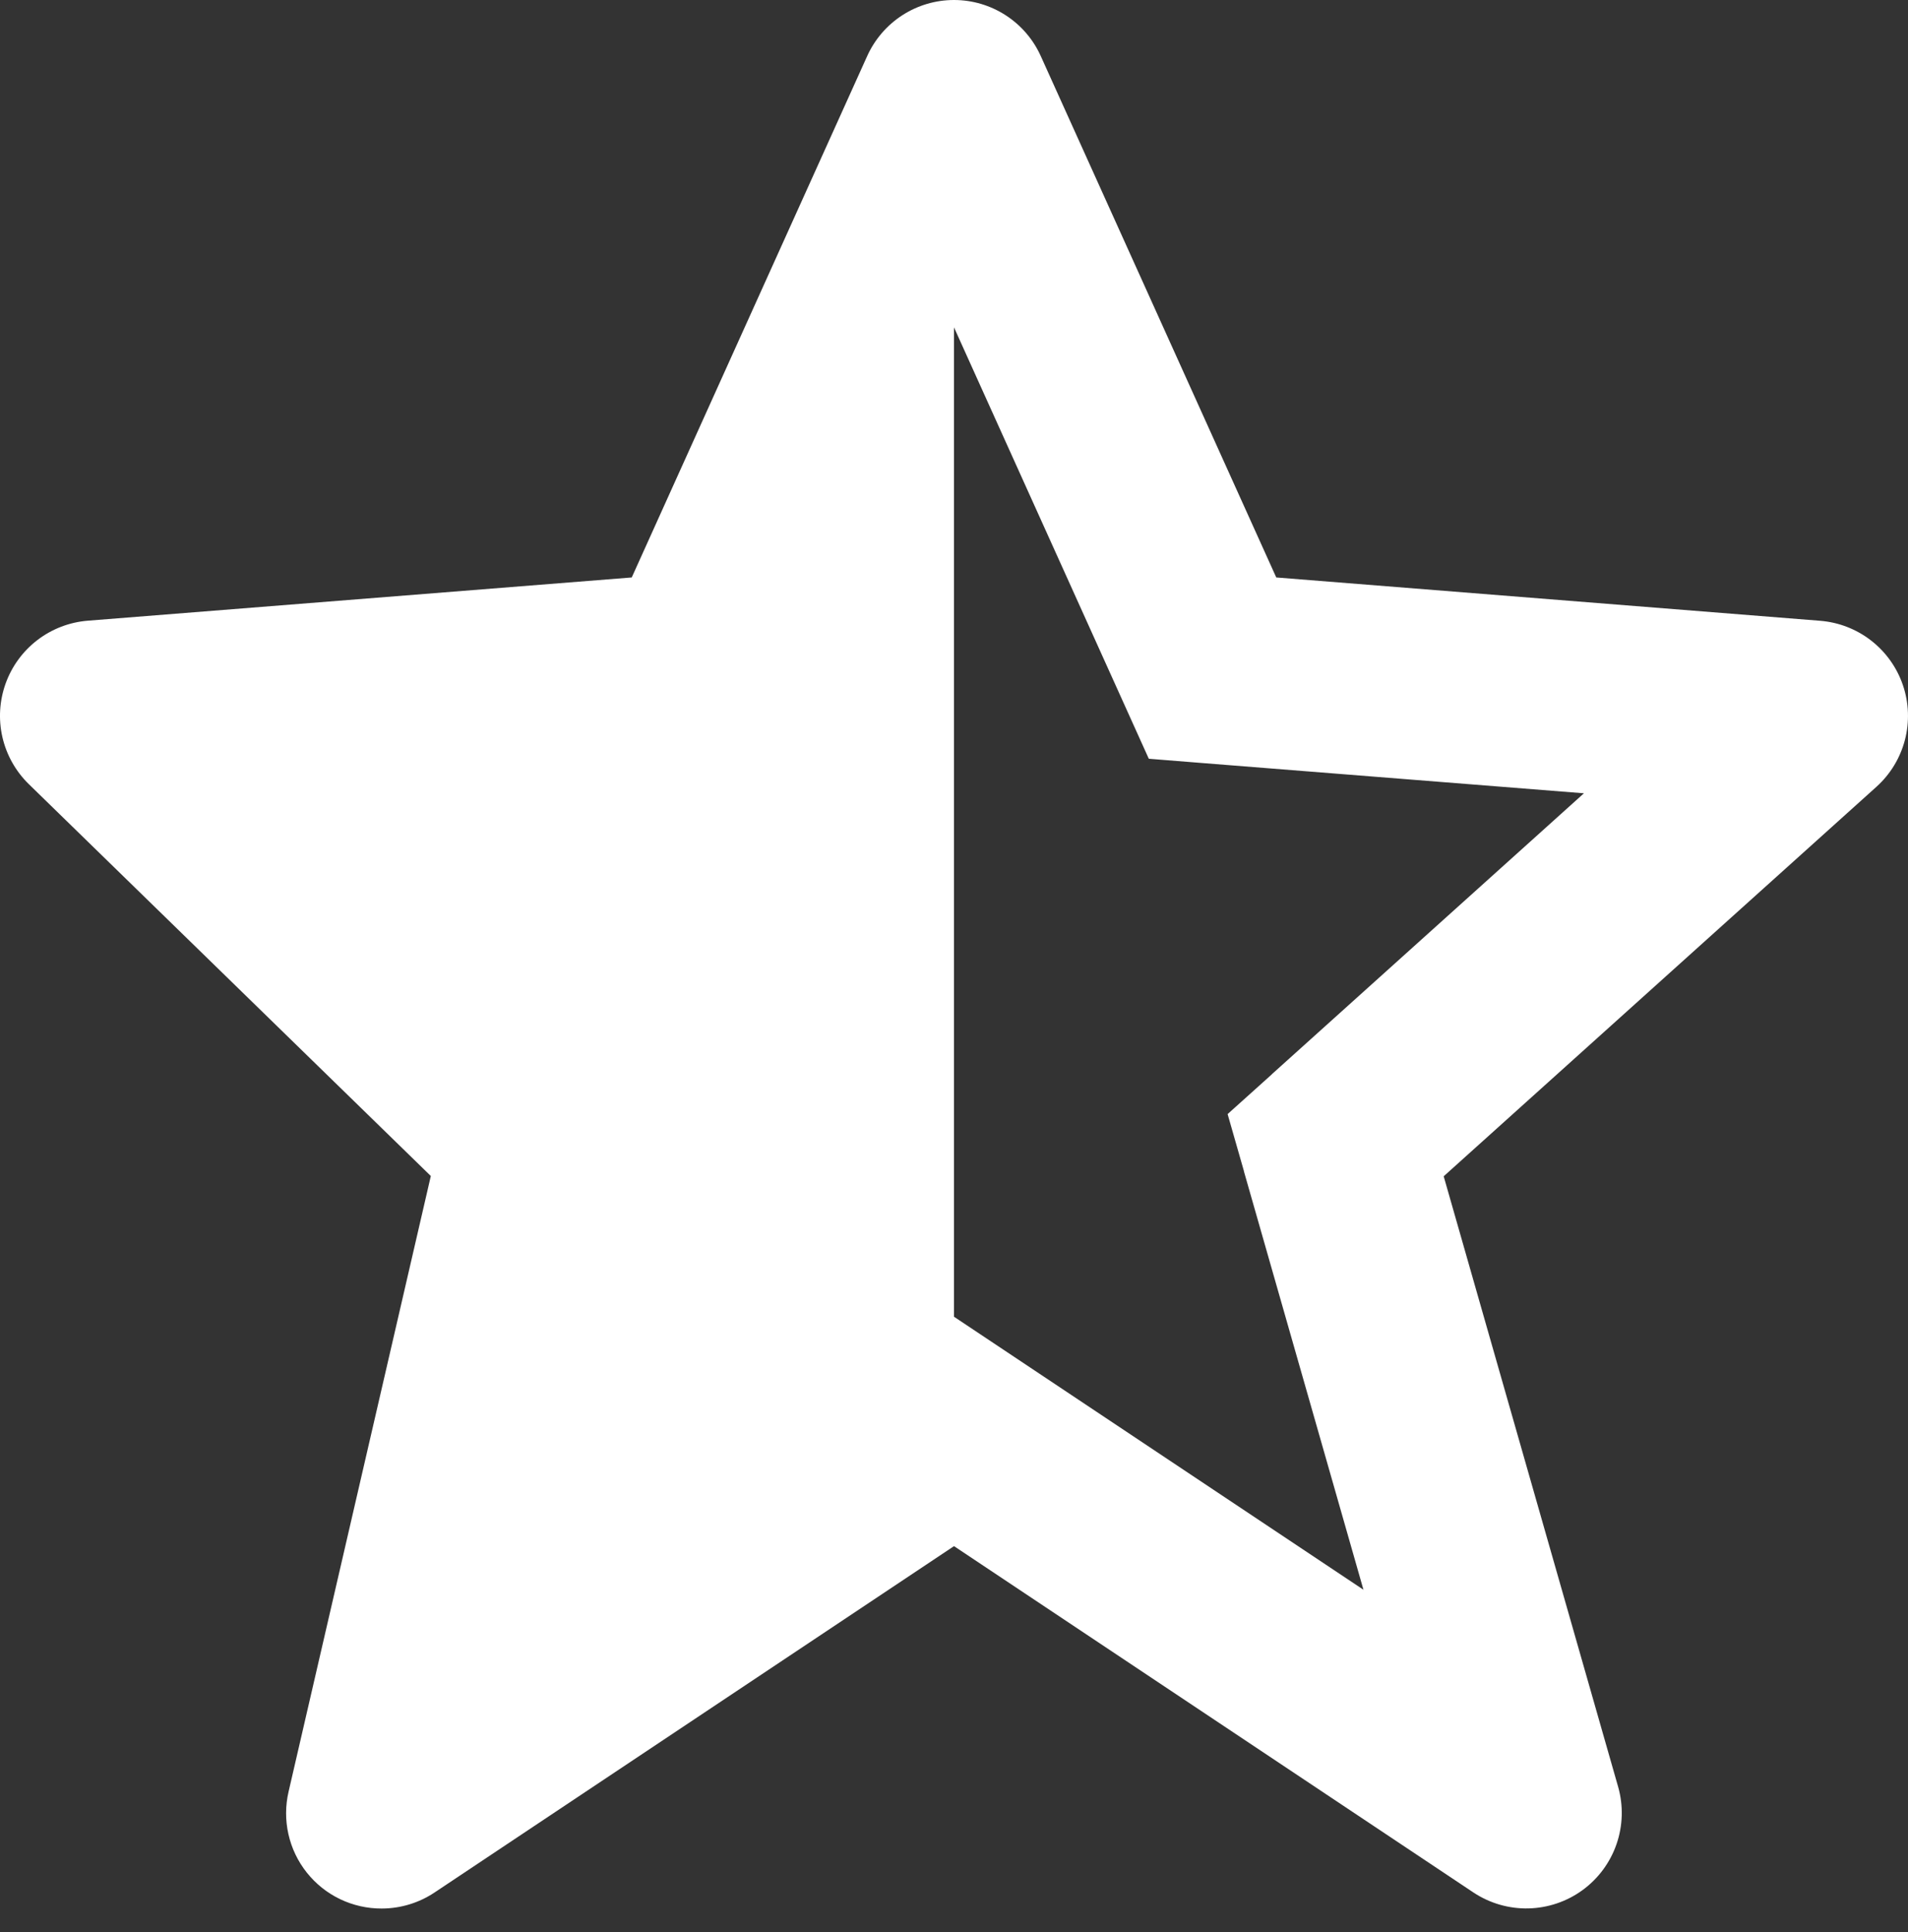 <?xml version="1.0" encoding="UTF-8"?> <svg xmlns="http://www.w3.org/2000/svg" width="80" height="81" viewBox="0 0 80 81" fill="none"><rect x="0" y="0" width="80" height="81" fill="#333333" stroke="none"/> <path d="M12.1 75.108C11.963 75.695 11.961 76.305 12.093 76.892C12.225 77.48 12.489 78.031 12.864 78.502C13.239 78.973 13.716 79.354 14.259 79.615C14.803 79.875 15.398 80.01 16 80.008C16.79 80.008 17.563 79.774 18.22 79.336L40 64.816L61.78 79.336C62.461 79.788 63.265 80.021 64.083 80.003C64.9 79.985 65.693 79.717 66.354 79.236C67.014 78.754 67.512 78.081 67.779 77.308C68.046 76.535 68.07 75.699 67.848 74.912L60.532 49.312L78.676 32.984C79.257 32.461 79.672 31.779 79.87 31.022C80.067 30.265 80.039 29.467 79.788 28.727C79.537 27.986 79.074 27.336 78.457 26.855C77.84 26.375 77.096 26.086 76.316 26.024L53.512 24.208L43.644 2.364C43.33 1.66 42.819 1.063 42.172 0.643C41.526 0.224 40.772 0 40.001 6.01514e-07C39.231 -0 38.477 0.222 37.83 0.641C37.183 1.06 36.671 1.657 36.356 2.36L26.488 24.208L3.684 26.02C2.918 26.081 2.185 26.361 1.574 26.827C0.963 27.293 0.499 27.925 0.238 28.648C-0.023 29.371 -0.071 30.154 0.101 30.903C0.274 31.652 0.658 32.335 1.208 32.872L18.064 49.3L12.1 75.108ZM40 13.724L48.168 31.808L50.52 31.996L66.412 33.256L53.328 45.032L53.324 45.04L51.472 46.704L52.156 49.092V49.104L57.168 66.644L40 55.2V13.724Z" fill="white"></path> </svg> 